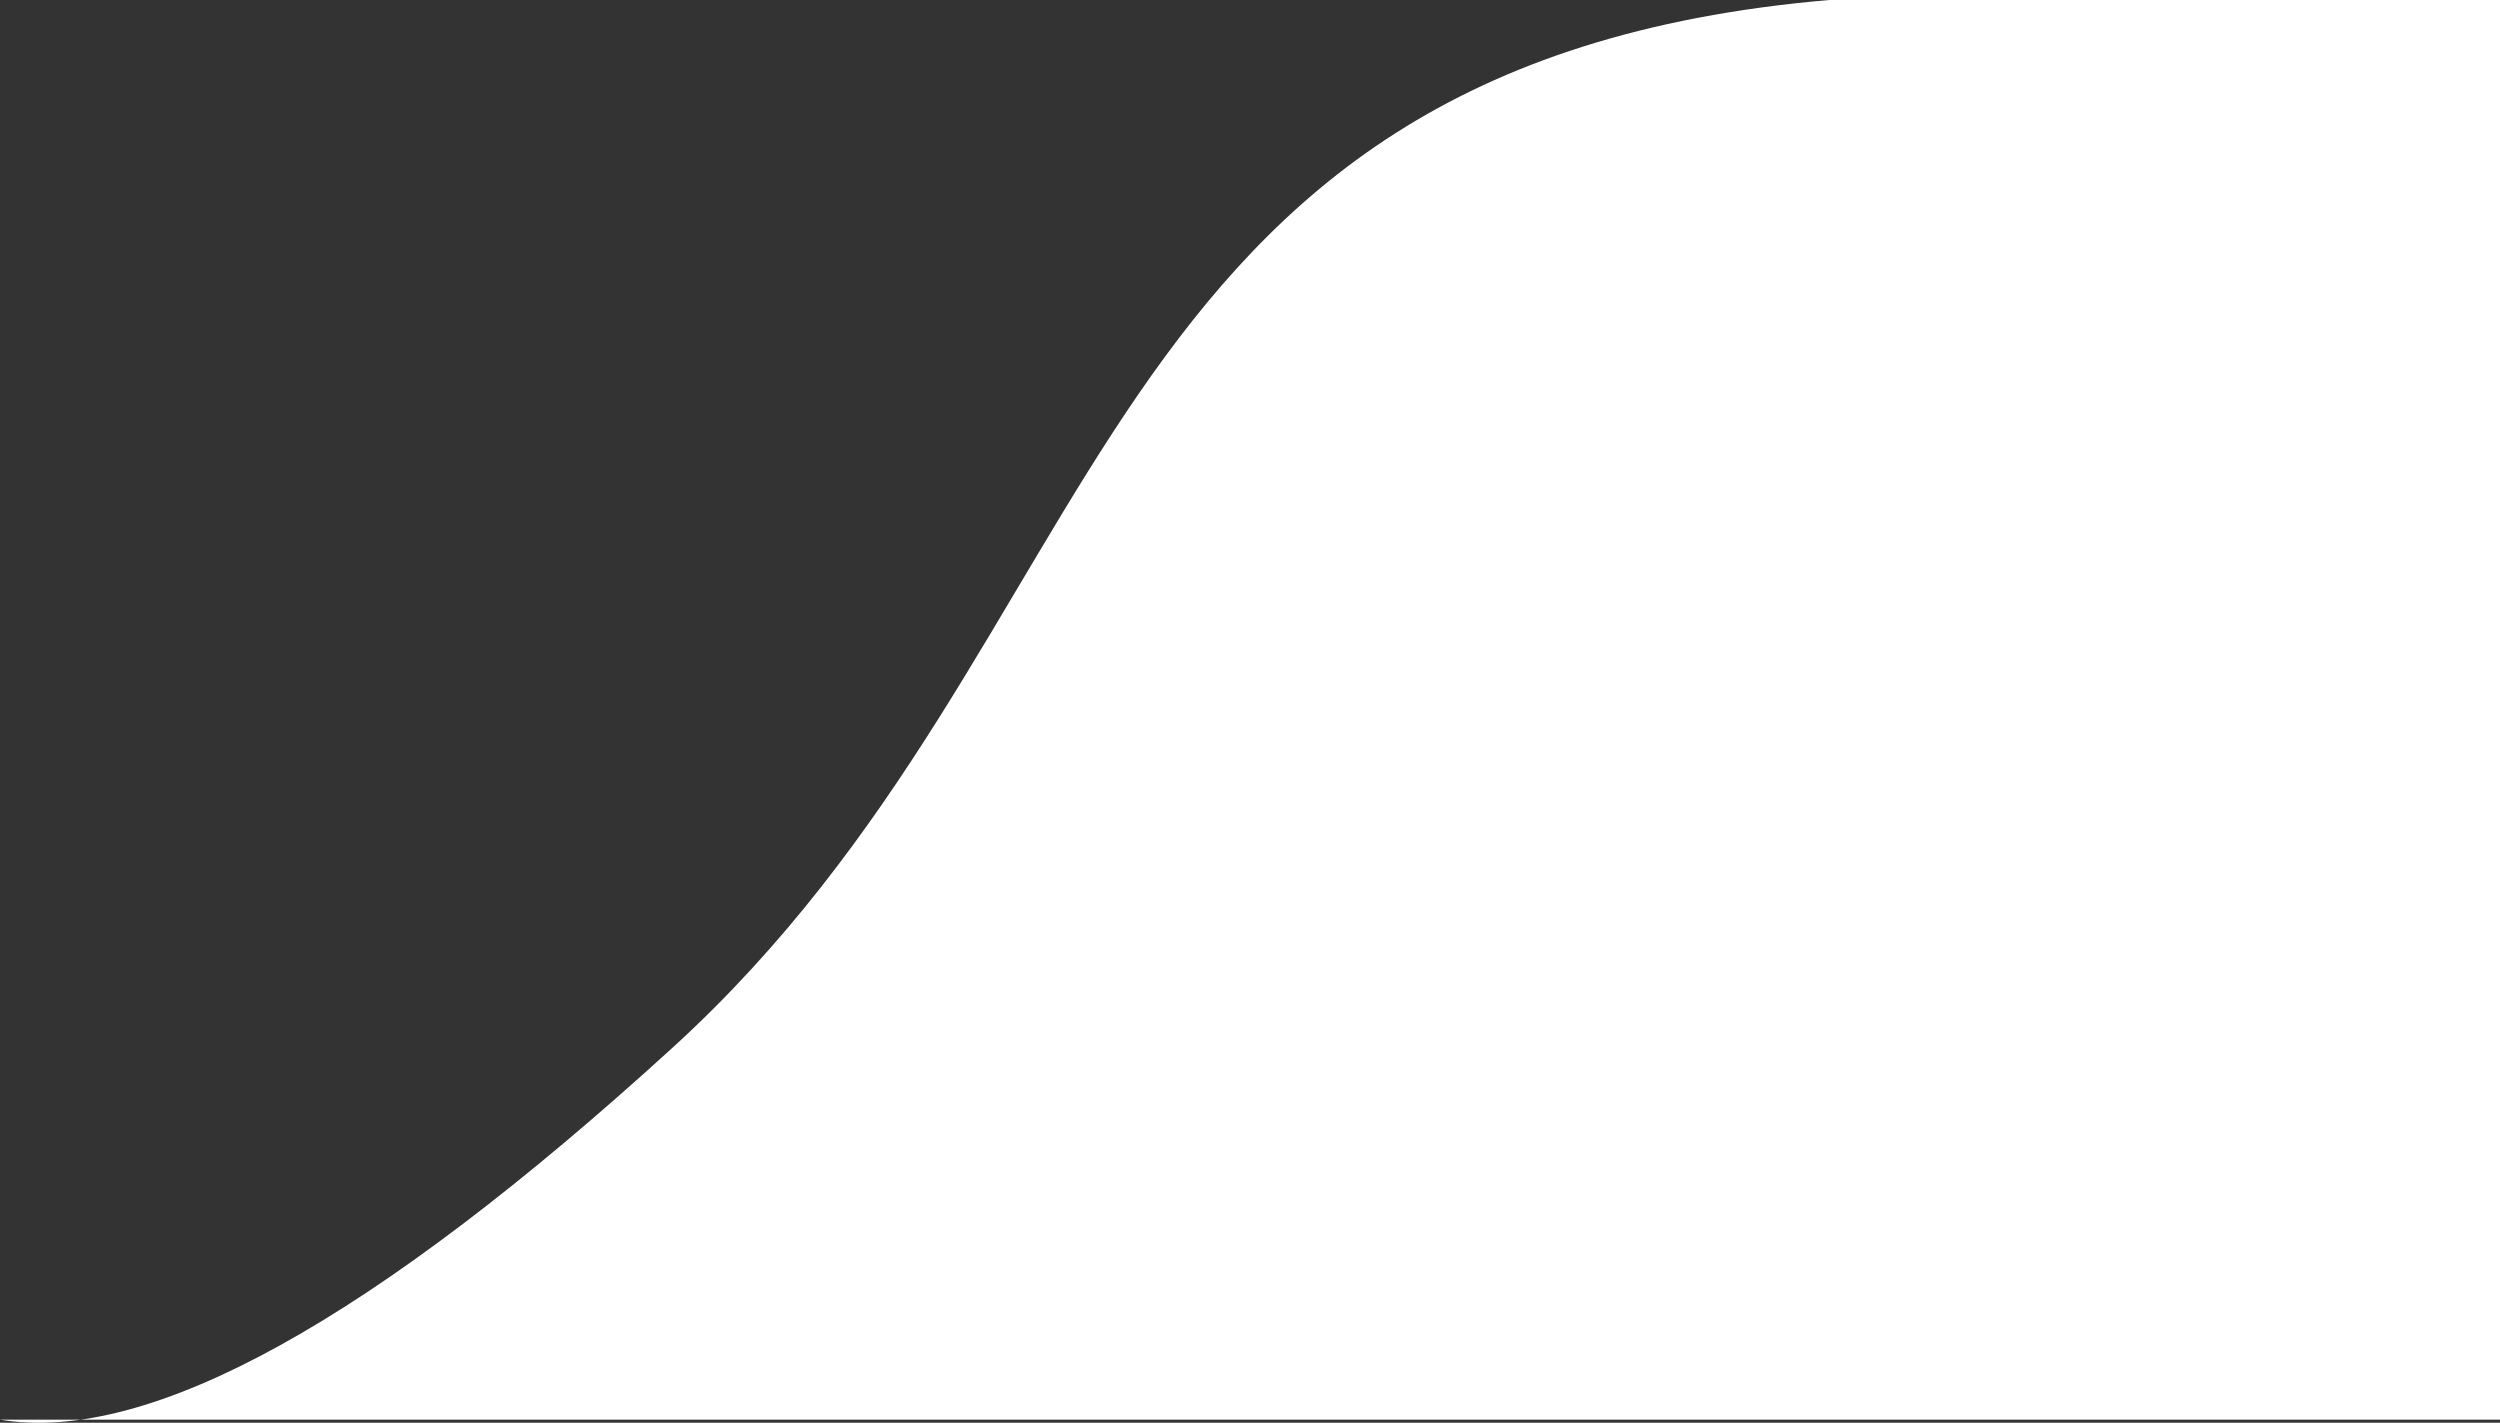 <svg xmlns="http://www.w3.org/2000/svg" width="123" height="70" viewBox="0 0 123 70">
  <rect x="0" y="0" width="123" height="70" fill="#333333" stroke="none"/>
  <path fill="#FFF" d="M-2.04636308e-12,0.152 L123,0.152 L123,70 C114.296,70 103.296,70 90,70 C53.123,66.833 55.209,38.642 33.123,18.484 C18.398,5.044 7.358,-1.066 -2.04636308e-12,0.152 Z" transform="matrix(1 0 0 -1 0 70)"/>
</svg>

